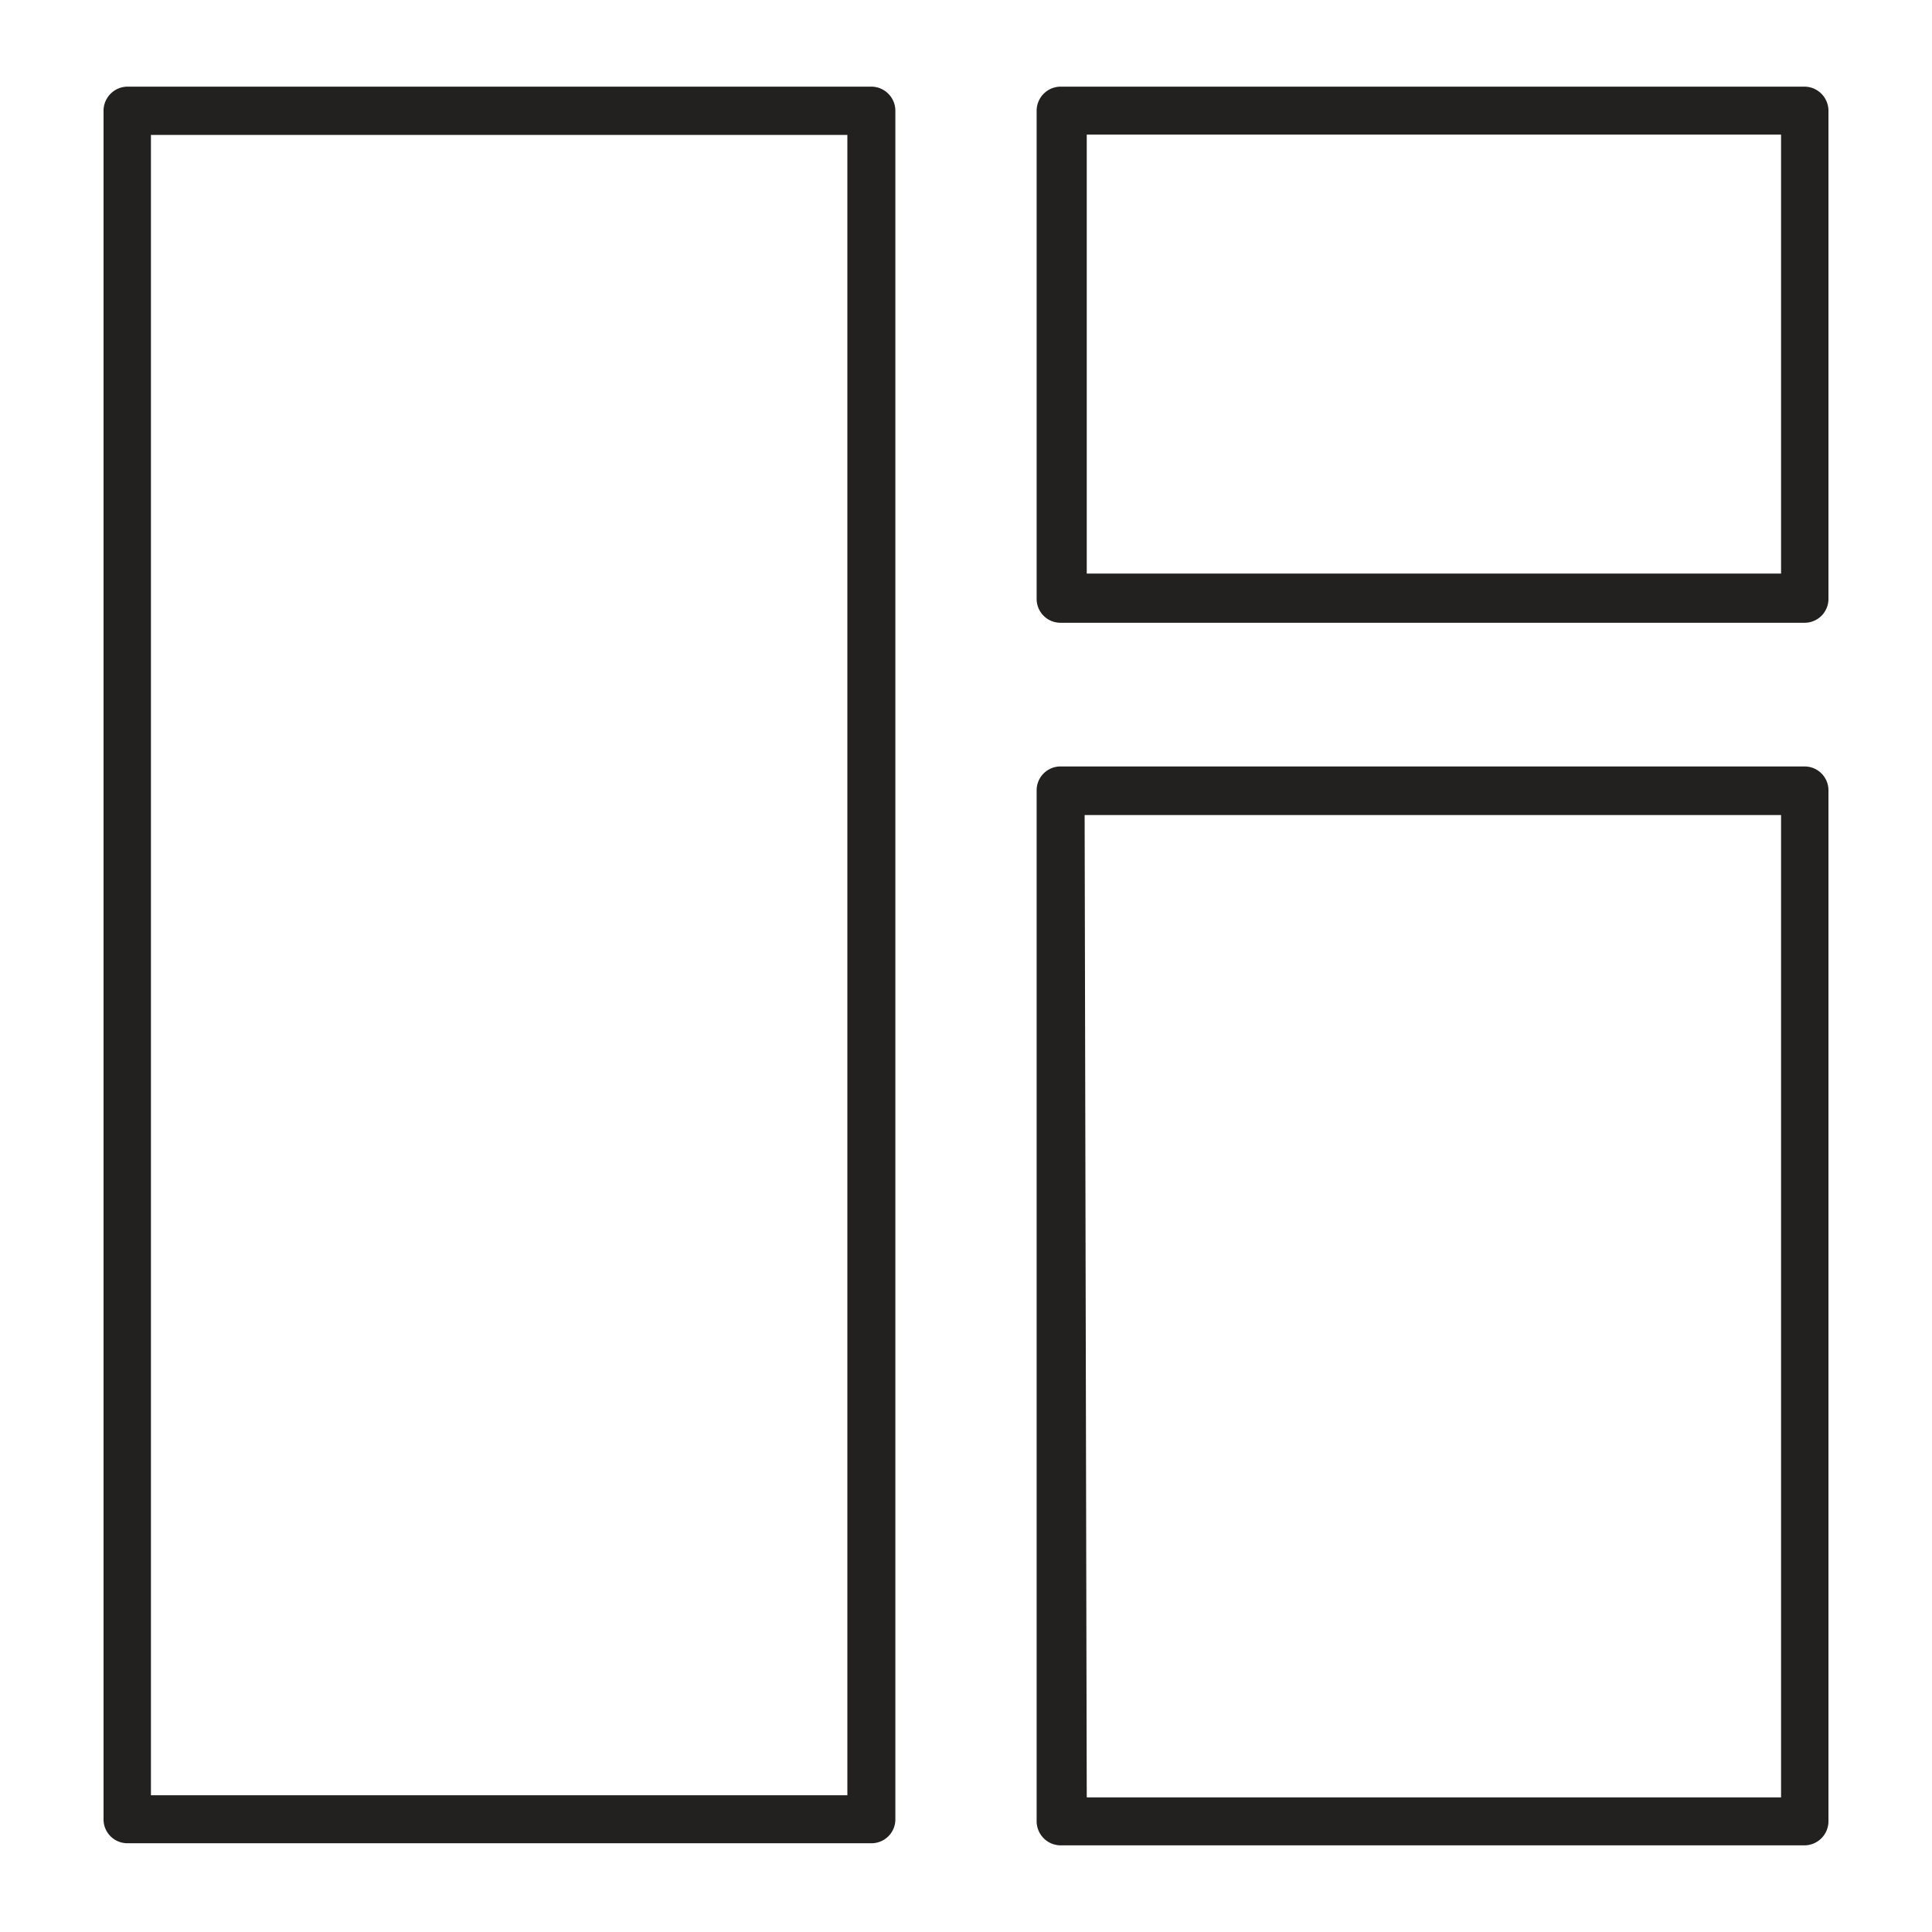 <svg id="Layer_7" data-name="Layer 7" xmlns="http://www.w3.org/2000/svg" viewBox="0 0 64 64"><defs><style>.cls-1{fill:#232020;}</style></defs><path class="cls-1" d="M35.14,61.13H59.77a.8.8,0,0,0,.8-.8V26.18a.79.79,0,0,0-.8-.79H35.14a.79.79,0,0,0-.8.79V60.33A.8.8,0,0,0,35.14,61.13ZM35.93,27H59V59.54h-23Z"/><path class="cls-1" d="M60.57,19.84V3.67a.8.8,0,0,0-.8-.8H35.14a.8.8,0,0,0-.8.8V19.84a.79.79,0,0,0,.8.79H59.77A.79.79,0,0,0,60.57,19.84ZM59,19h-23V4.46H59Z"/><path class="cls-1" d="M28.86,61.06a.79.79,0,0,0,.8-.79V3.67a.8.8,0,0,0-.8-.8H4.23a.8.8,0,0,0-.8.8v56.6a.79.79,0,0,0,.8.79Zm-.79-1.59H5v-55H28.07Z"/></svg>